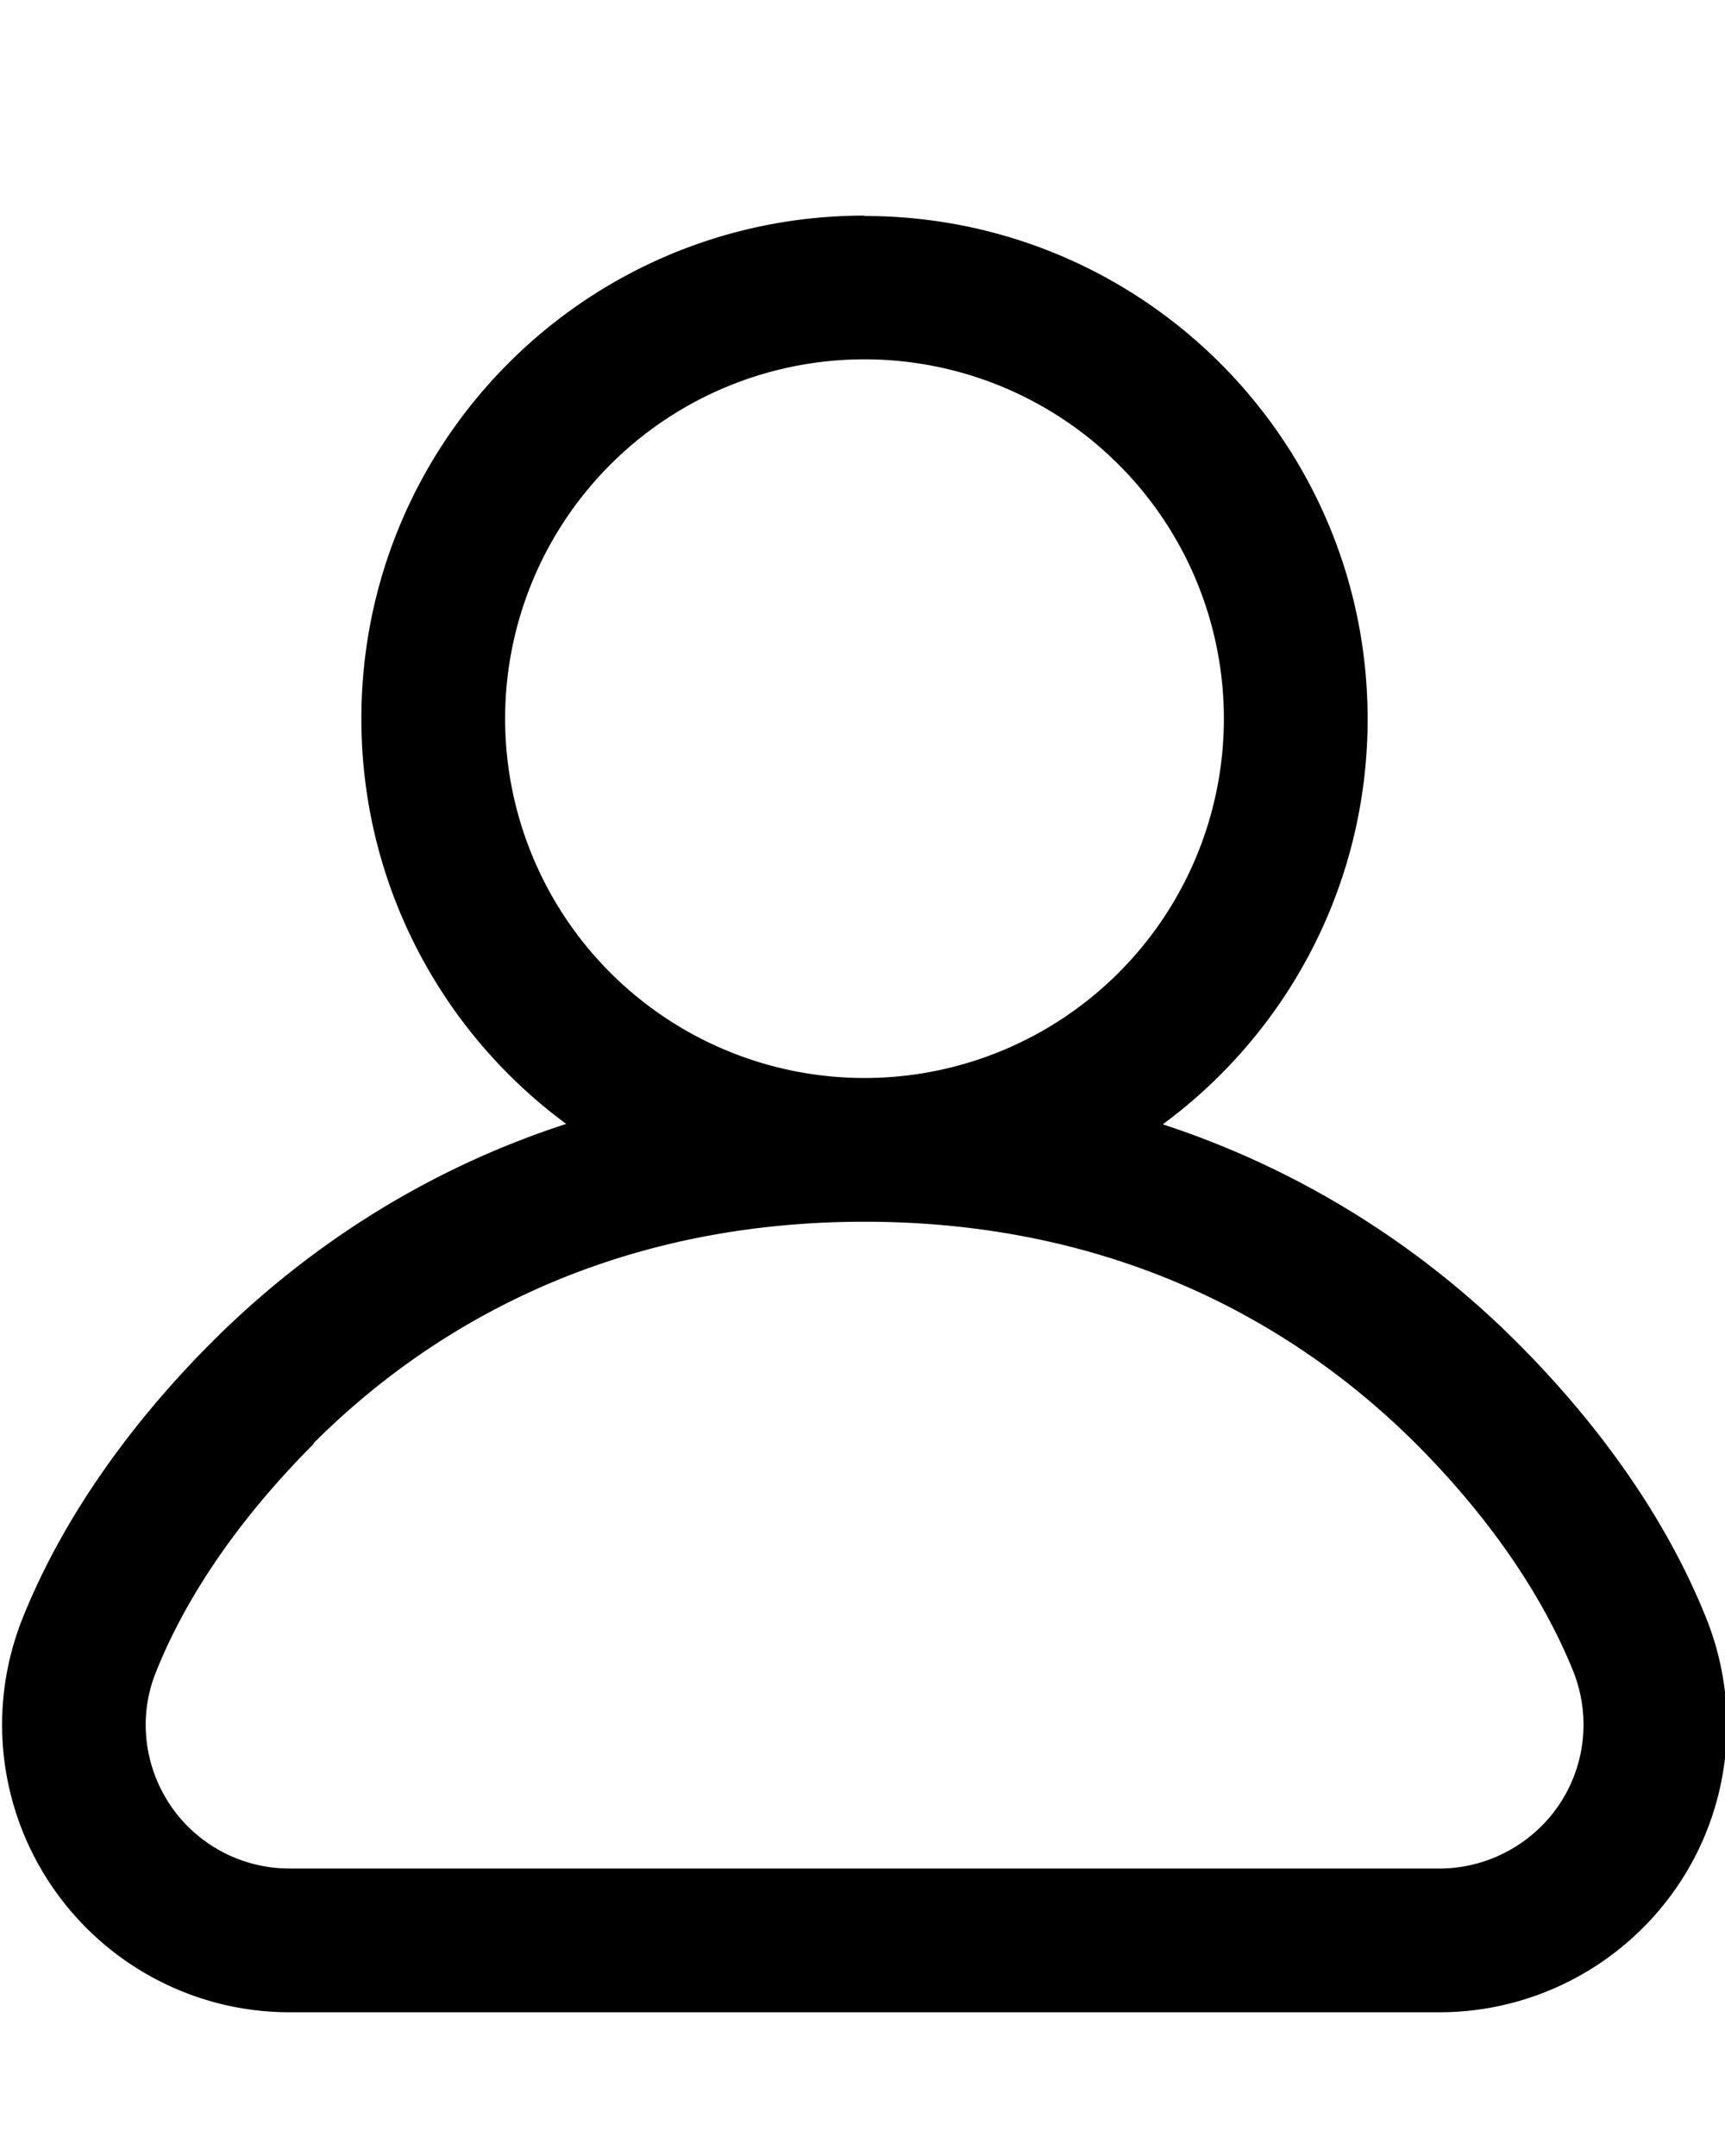 <svg xmlns="http://www.w3.org/2000/svg" viewBox="0 0 432 540"><!--! Font Awesome Pro 7.0.0 by @fontawesome - https://fontawesome.com License - https://fontawesome.com/license (Commercial License) Copyright 2025 Fonticons, Inc. --><path fill="currentColor" d="M216.5 54c-69.6 0-126 56.4-126 126 0 41.6 20.2 78.6 51.3 101.5-38.2 12.4-67.5 33.4-88.7 54.6-19 19-36.8 42.7-47.4 69.1-8.9 22.2-6.2 47.3 7.2 67.1S48.6 504 72.5 504l288 0c23.9 0 46.2-11.9 59.6-31.6s16.1-44.9 7.2-67.1c-10.6-26.5-28.4-50.1-47.4-69.1-21.2-21.2-50.6-42.1-88.7-54.6 31.1-22.9 51.3-59.9 51.3-101.5 0-69.6-56.4-126-126-126zm90 126a90 90 0 1 1 -180 0 90 90 0 1 1 180 0zM78.5 361.5c28-28 72.7-55.5 138-55.5s110 27.6 138 55.5c16.7 16.7 31.1 36.3 39.5 57.1 4.4 11.1 3.1 23.6-3.6 33.5S372.4 468 360.5 468l-288 0c-11.9 0-23.1-5.9-29.8-15.8s-8.1-22.5-3.6-33.5c8.3-20.8 22.8-40.4 39.5-57.1z"/></svg>
